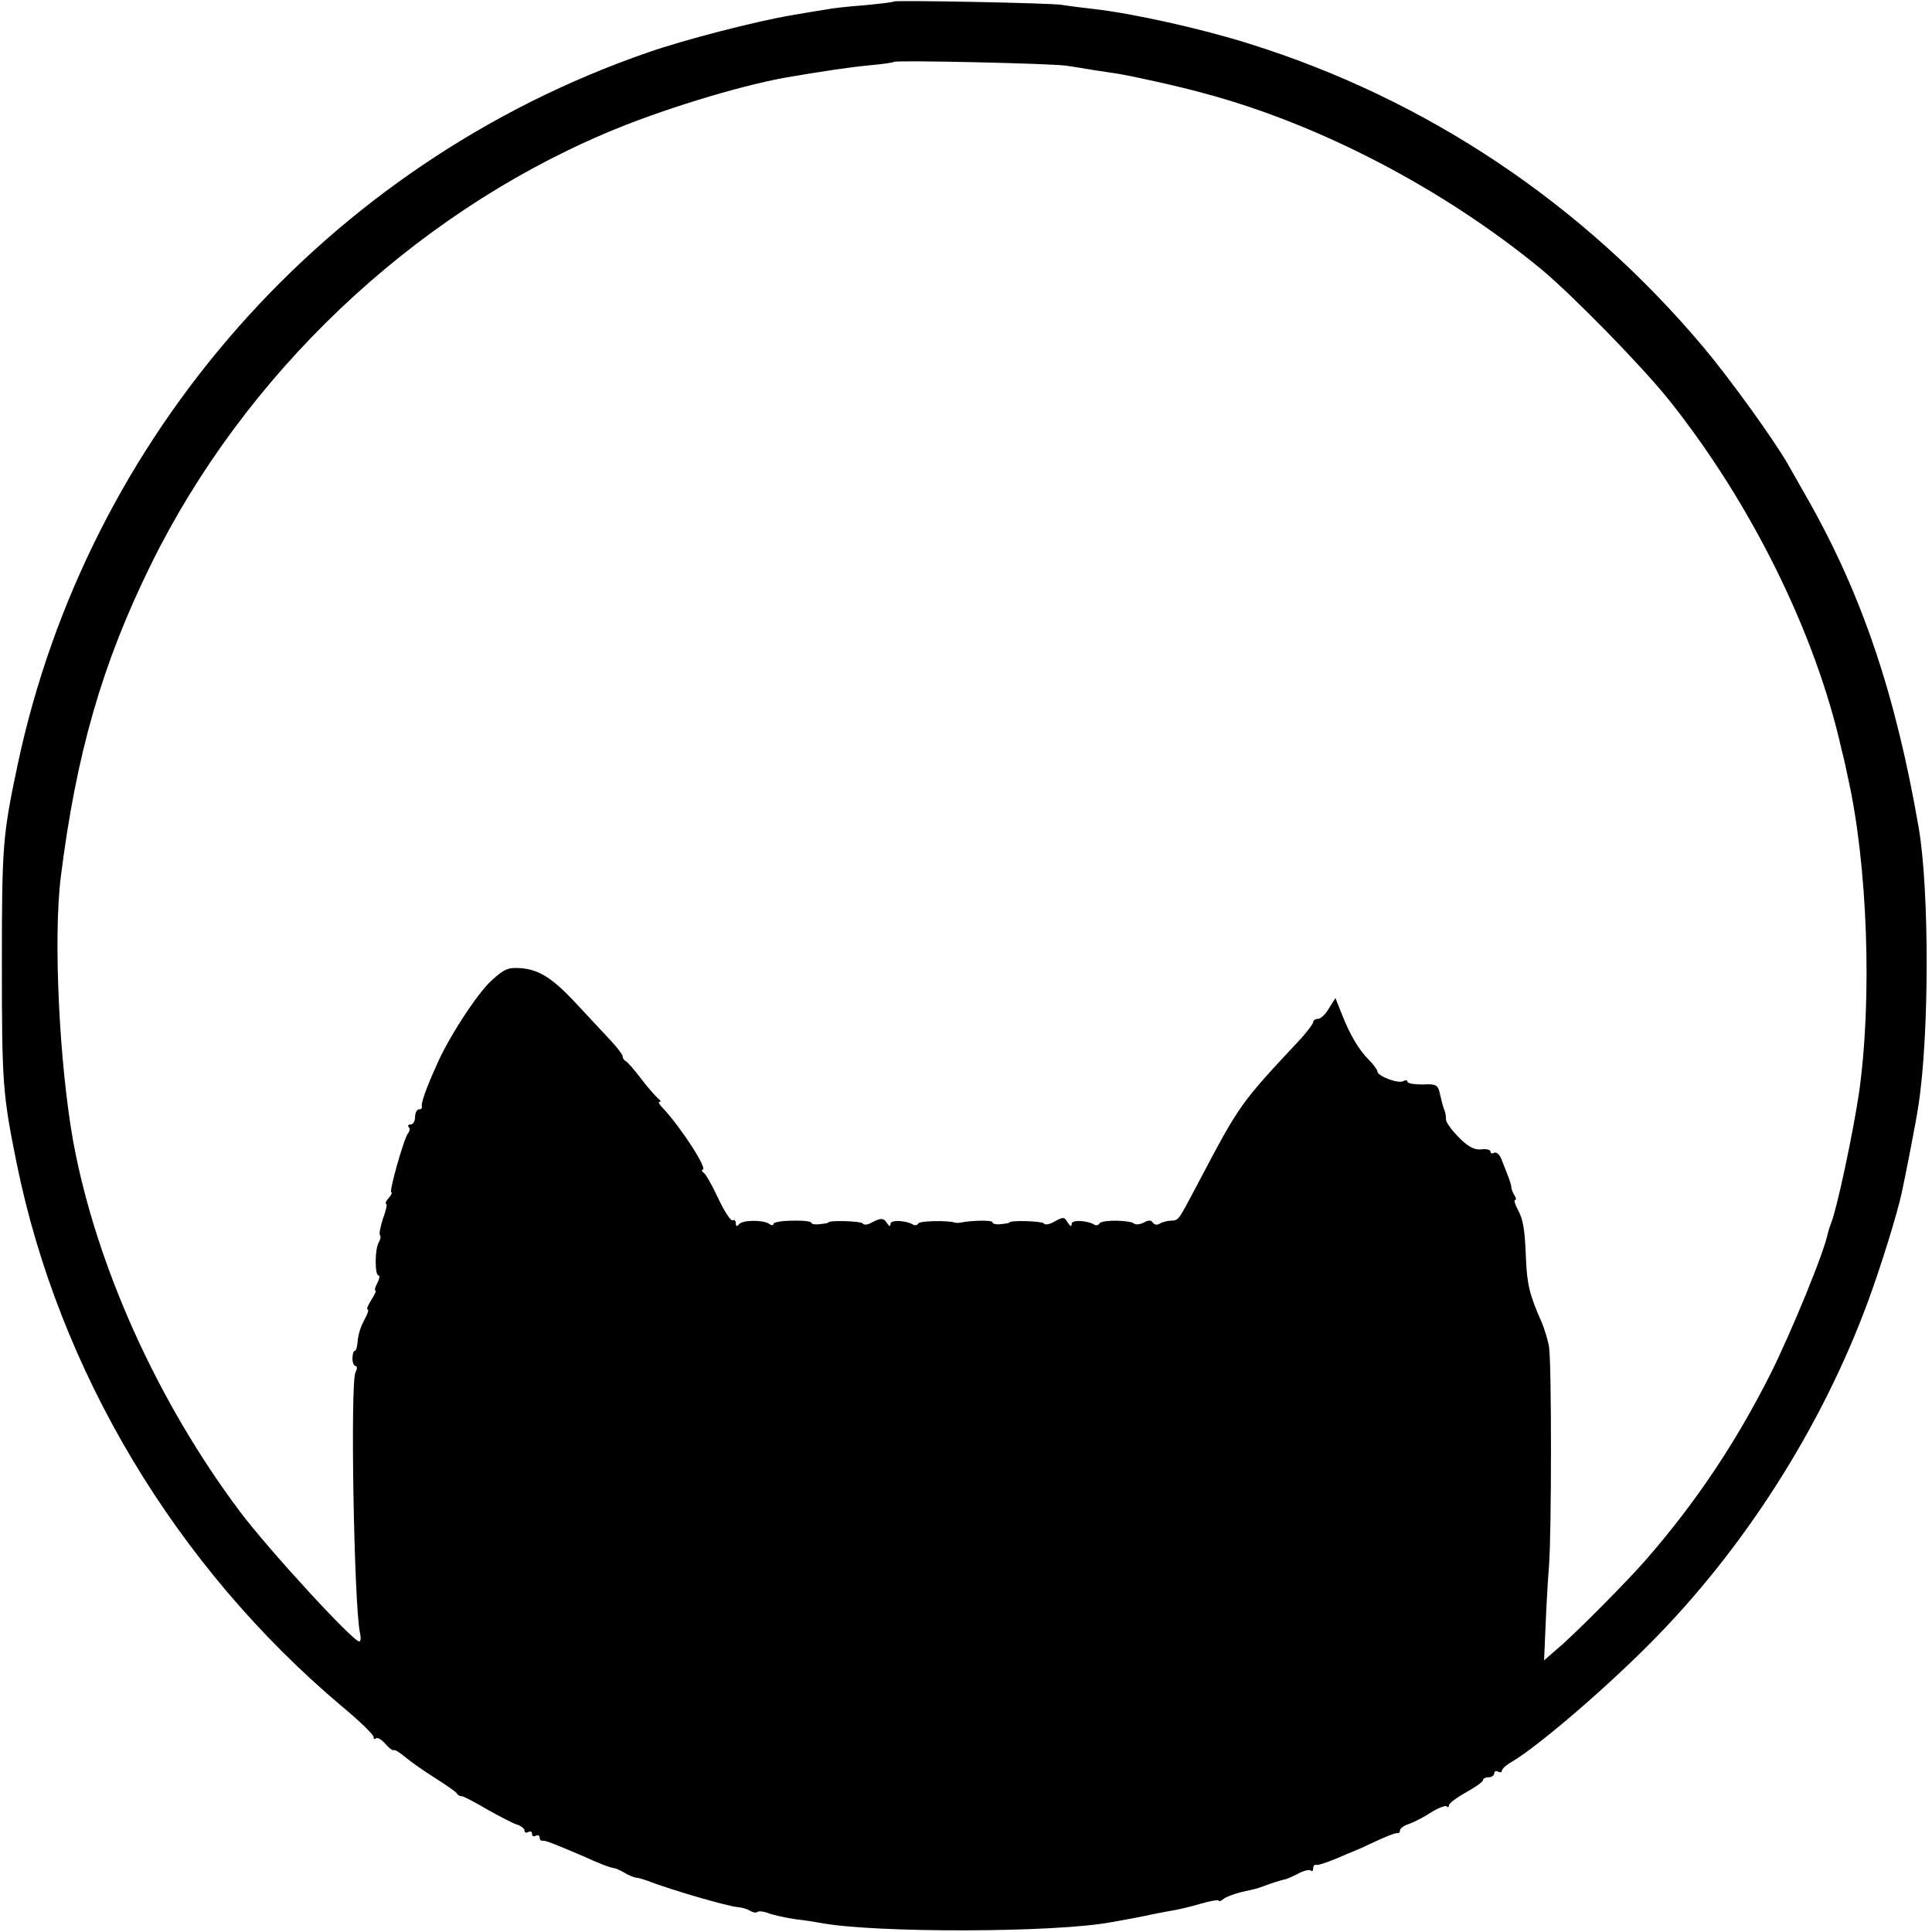 <?xml version="1.0" standalone="no"?>
<!DOCTYPE svg PUBLIC "-//W3C//DTD SVG 20010904//EN"
 "http://www.w3.org/TR/2001/REC-SVG-20010904/DTD/svg10.dtd">
<svg version="1.0" xmlns="http://www.w3.org/2000/svg"
 width="512pt" height="512pt" viewBox="0 0 512 512"
 preserveAspectRatio="xMidYMid meet">
<g transform="translate(0,512) scale(0.1,-0.1)"
fill="#000000" stroke="none">
<path d="M2369 5116 c-2 -2 -38 -6 -79 -10 -41 -3 -86 -8 -100 -11 -14 -2 -54
-9 -90 -15 -96 -16 -289 -66 -383 -99 -850 -294 -1486 -1015 -1671 -1891 -39
-185 -41 -212 -41 -525 0 -315 2 -344 39 -527 112 -552 422 -1069 862 -1440
46 -38 84 -75 84 -81 0 -6 3 -7 6 -4 4 4 15 -3 25 -14 9 -11 20 -19 22 -17 3
2 16 -6 29 -17 13 -11 48 -36 78 -55 30 -19 58 -38 61 -43 3 -5 9 -8 13 -7 3
0 33 -15 65 -34 32 -18 68 -37 80 -41 11 -3 21 -11 21 -16 0 -6 5 -7 10 -4 6
3 10 1 10 -5 0 -6 4 -8 10 -5 5 3 10 1 10 -4 0 -6 3 -10 8 -9 7 1 30 -8 105
-40 44 -20 72 -31 85 -33 4 0 16 -6 27 -12 11 -7 25 -12 30 -13 6 0 19 -4 30
-8 71 -27 214 -68 240 -70 11 -1 26 -5 33 -10 7 -4 16 -6 19 -3 3 3 16 2 29
-3 13 -5 45 -12 71 -16 27 -3 57 -8 68 -10 143 -27 622 -26 770 2 17 3 39 7
50 9 11 2 30 6 41 8 12 3 39 8 60 12 21 3 60 12 86 20 27 8 48 11 48 8 0 -3 6
-1 13 5 6 5 28 13 47 18 42 9 41 9 60 16 21 8 44 15 53 17 4 0 20 7 36 15 16
9 31 12 35 9 3 -4 6 -1 6 5 0 7 3 11 8 10 4 -2 27 6 52 16 25 11 47 20 50 21
3 1 28 12 55 25 28 13 53 23 58 22 4 -1 7 2 7 7 0 5 10 13 23 17 12 4 38 17
58 30 20 13 40 20 43 17 3 -4 6 -2 6 3 0 5 20 20 45 34 25 14 45 28 45 32 0 5
7 8 15 8 8 0 15 5 15 11 0 5 5 7 10 4 6 -3 10 -2 10 2 0 5 12 16 28 25 69 41
244 191 365 313 249 250 455 574 577 905 33 89 77 230 90 290 11 51 38 189 44
230 29 187 29 570 1 735 -61 354 -150 617 -293 870 -19 33 -43 76 -54 95 -38
66 -151 223 -223 309 -320 381 -734 658 -1204 805 -123 39 -306 80 -411 92
-36 4 -74 9 -85 11 -26 5 -442 13 -446 9z m456 -170 c22 -3 56 -9 75 -12 19
-3 46 -7 60 -9 33 -5 162 -33 230 -52 308 -82 636 -254 894 -466 84 -70 267
-257 339 -347 217 -272 388 -617 457 -925 7 -27 14 -59 16 -70 54 -236 66
-597 30 -845 -16 -106 -58 -304 -73 -340 -3 -8 -7 -21 -9 -28 -10 -52 -98
-265 -153 -375 -91 -180 -195 -336 -326 -487 -48 -56 -193 -202 -235 -237
l-38 -33 4 93 c2 50 6 121 9 157 7 91 7 542 0 581 -3 18 -12 47 -19 64 -32 72
-39 100 -42 168 -3 80 -7 106 -24 136 -6 12 -8 21 -5 21 4 0 3 6 -2 13 -4 6
-8 17 -8 22 -1 10 -6 22 -26 73 -5 13 -14 20 -19 17 -6 -3 -10 -2 -10 3 0 5
-11 8 -25 6 -18 -2 -36 8 -60 33 -20 20 -34 41 -33 47 0 6 -1 18 -5 26 -3 8
-8 27 -11 41 -5 24 -10 27 -46 25 -22 0 -40 3 -40 7 0 5 -5 5 -11 2 -12 -8
-69 13 -69 26 0 4 -10 18 -23 31 -26 26 -50 66 -72 123 l-16 40 -17 -27 c-9
-16 -22 -28 -29 -28 -7 0 -13 -4 -13 -9 0 -4 -15 -24 -32 -43 -161 -172 -162
-173 -270 -378 -59 -111 -53 -103 -76 -105 -9 0 -23 -4 -29 -8 -6 -4 -14 -3
-18 3 -4 7 -12 7 -24 0 -10 -5 -21 -6 -25 -3 -10 10 -86 11 -92 1 -3 -5 -9 -6
-13 -4 -19 12 -61 14 -61 3 0 -8 -3 -8 -9 1 -11 18 -12 18 -38 4 -12 -7 -24
-9 -27 -4 -4 6 -91 9 -91 2 0 -1 -10 -3 -22 -4 -13 -2 -23 1 -23 5 0 6 -54 5
-85 -1 -5 -1 -12 -1 -15 0 -16 6 -92 5 -96 -2 -3 -5 -9 -6 -13 -4 -19 12 -61
14 -61 3 0 -8 -3 -8 -9 1 -9 15 -17 15 -43 1 -9 -5 -19 -6 -22 -1 -4 6 -91 9
-91 2 0 -1 -10 -3 -22 -4 -13 -2 -23 0 -23 4 0 3 -22 6 -50 5 -27 0 -50 -4
-50 -8 0 -5 -6 -5 -12 0 -18 11 -72 10 -80 -2 -5 -6 -8 -5 -8 3 0 7 -4 11 -8
8 -5 -3 -22 23 -38 57 -16 34 -33 65 -39 69 -5 4 -7 8 -3 8 15 0 -55 109 -104
162 -10 10 -15 18 -10 18 4 0 3 4 -3 8 -5 4 -26 27 -45 52 -19 25 -38 47 -42
48 -4 2 -8 8 -8 13 0 4 -15 24 -32 42 -18 19 -55 59 -83 89 -68 74 -103 97
-152 102 -36 3 -46 -1 -81 -33 -37 -34 -114 -151 -145 -224 -27 -59 -42 -102
-39 -109 1 -5 -2 -8 -8 -8 -5 0 -10 -9 -10 -20 0 -11 -5 -20 -12 -20 -6 0 -8
-3 -5 -7 4 -3 3 -11 -2 -17 -11 -14 -51 -156 -44 -156 3 0 0 -7 -7 -15 -7 -8
-10 -15 -7 -15 4 0 0 -18 -8 -39 -7 -22 -11 -42 -8 -44 3 -3 1 -12 -3 -19 -11
-17 -11 -88 -1 -88 4 0 3 -9 -3 -20 -6 -11 -8 -20 -5 -20 3 0 -2 -11 -11 -25
-9 -14 -13 -25 -10 -25 4 0 1 -10 -6 -23 -13 -24 -19 -43 -21 -69 -1 -10 -4
-18 -7 -18 -3 0 -6 -9 -6 -20 0 -11 4 -20 8 -20 5 0 5 -8 0 -17 -14 -28 -4
-615 12 -691 3 -12 2 -22 -2 -22 -17 0 -241 244 -316 344 -220 293 -382 655
-442 981 -37 207 -53 539 -33 700 41 328 110 567 239 829 247 502 688 922
1200 1141 144 62 356 127 485 150 94 16 167 27 220 32 33 3 62 7 64 9 5 5 412
-4 456 -10z"/>
</g>
</svg>
